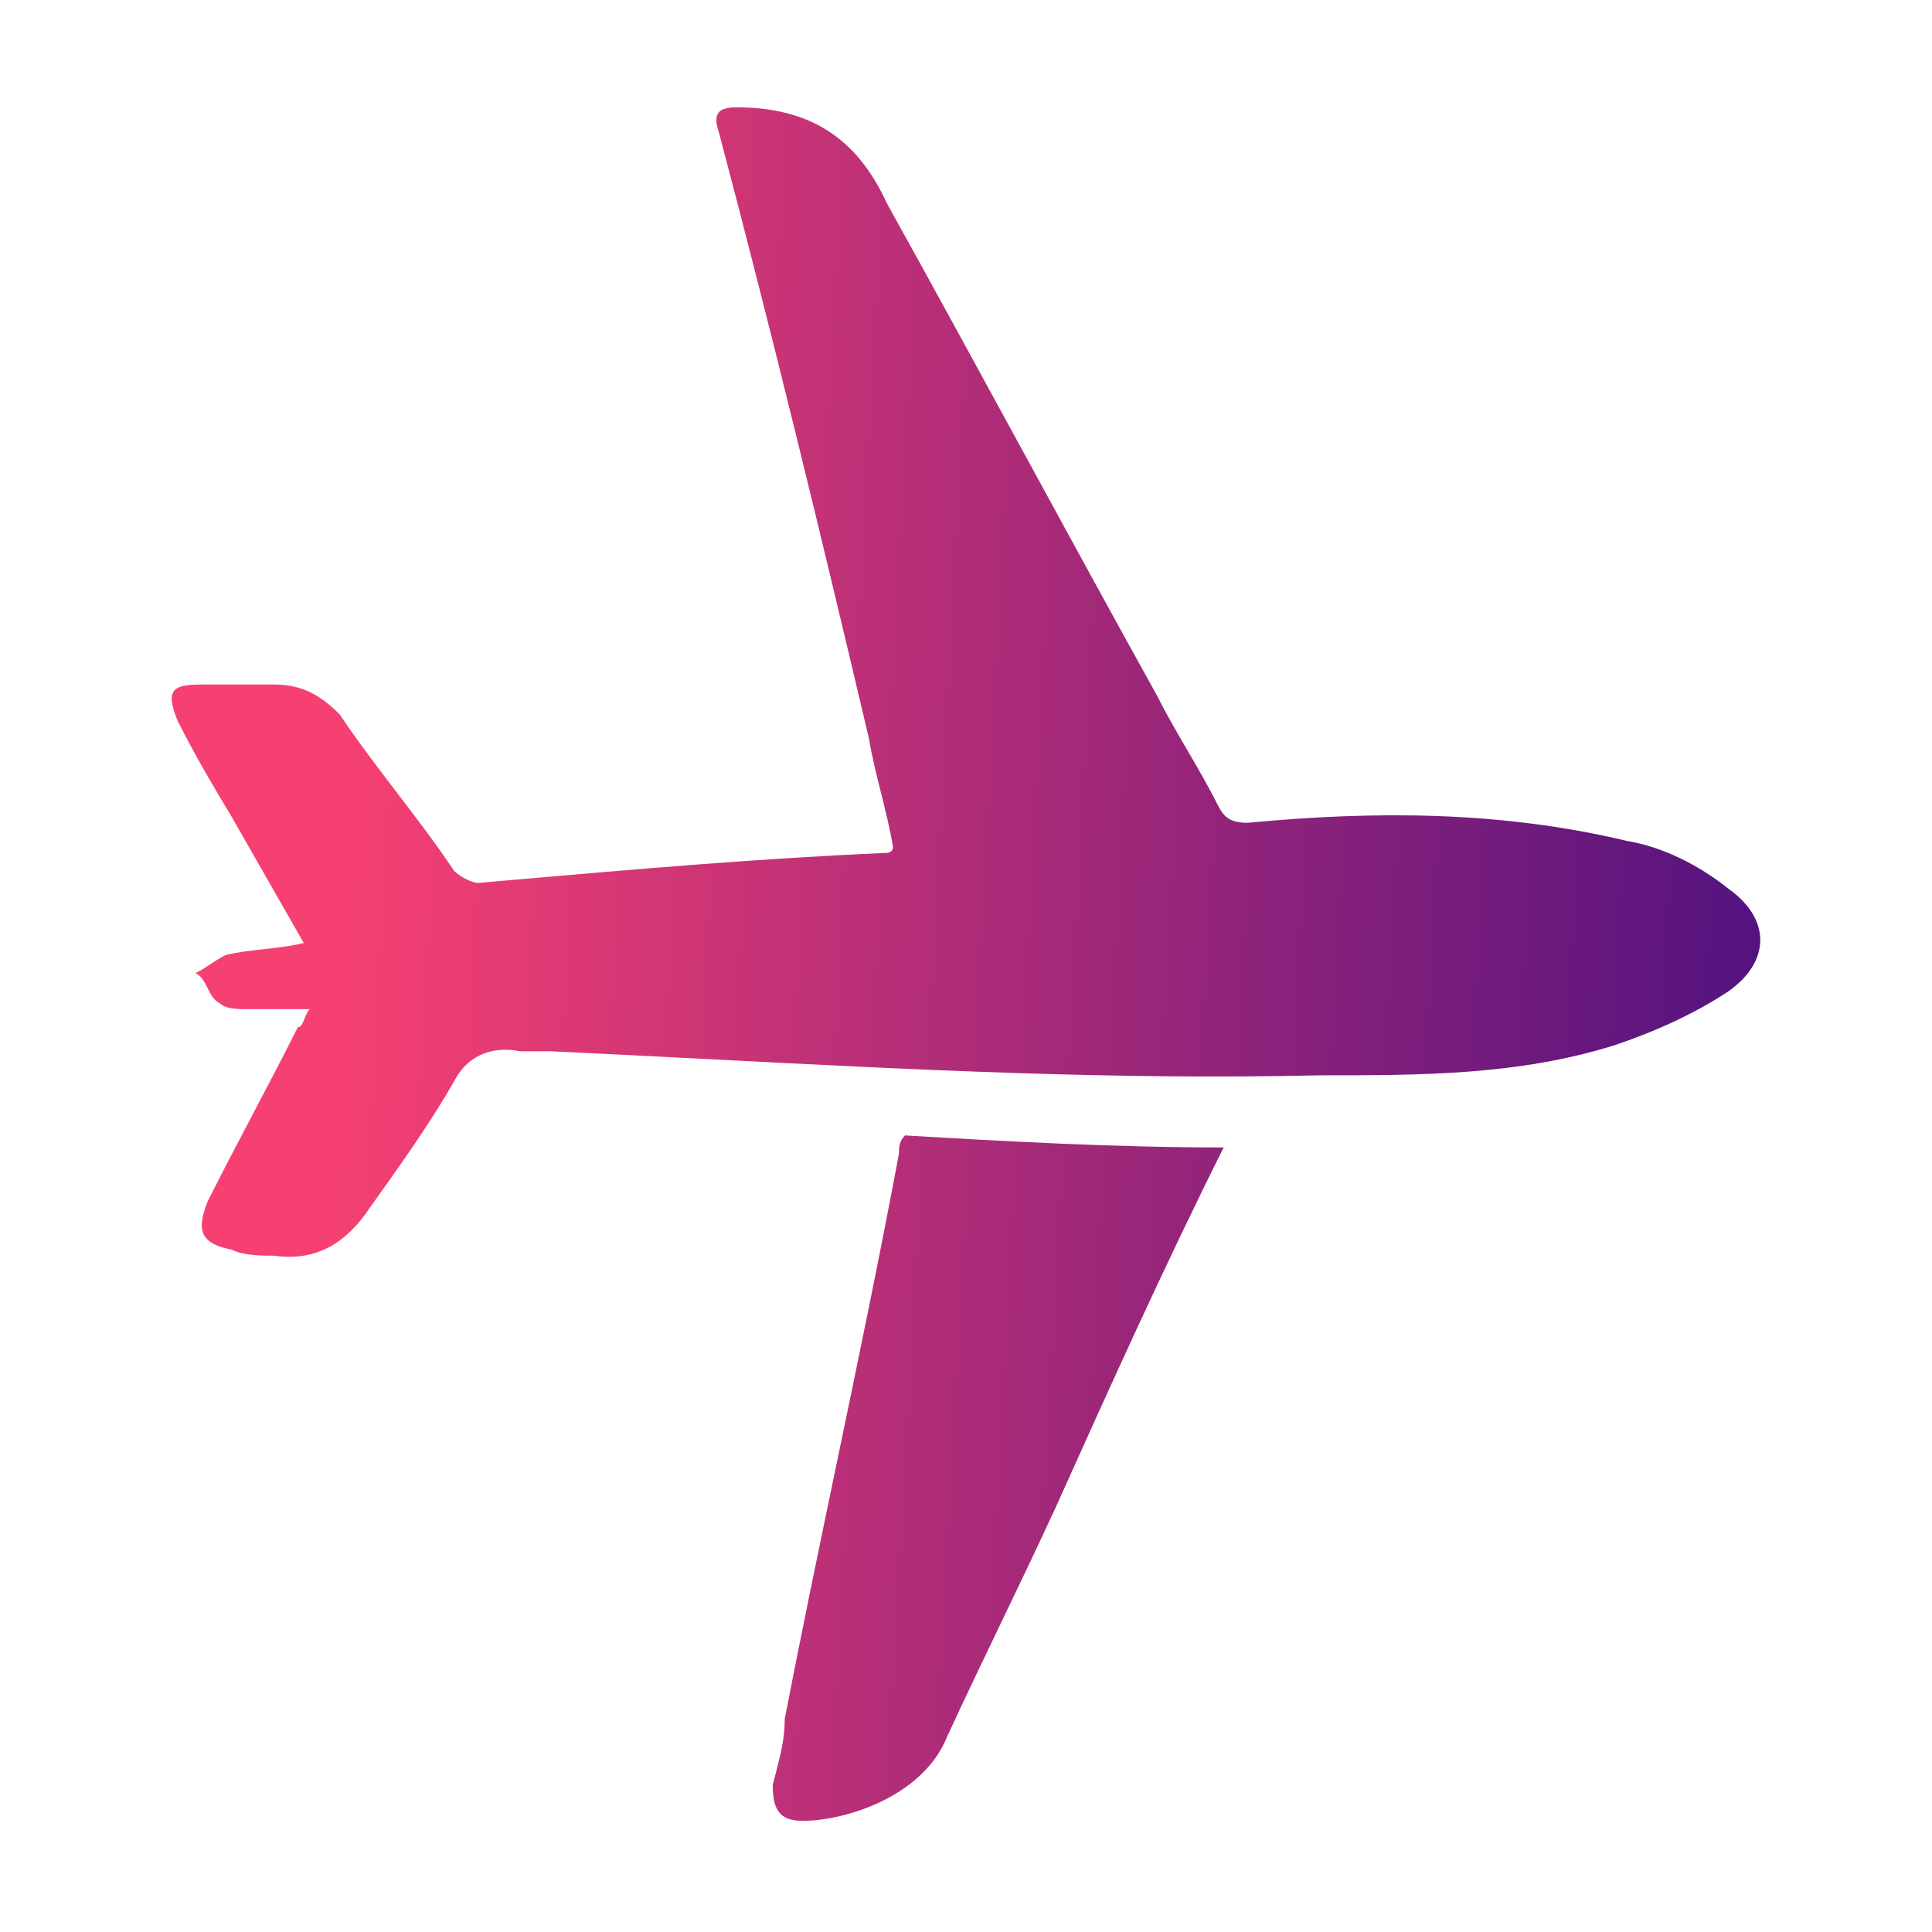 <svg width="90" height="90" viewBox="0 0 90 90" fill="none" xmlns="http://www.w3.org/2000/svg">
<path fill-rule="evenodd" clip-rule="evenodd" d="M11.631 47.011H14.432C14.309 47.134 14.24 47.311 14.178 47.47C14.098 47.675 14.029 47.851 13.872 47.851C13.172 49.252 12.472 50.582 11.771 51.913C11.071 53.243 10.371 54.573 9.671 55.974C9.111 57.374 9.391 57.934 10.791 58.214C11.351 58.494 12.191 58.494 12.752 58.494C14.712 58.774 16.113 57.934 17.233 56.254C18.633 54.293 20.034 52.333 21.154 50.372C21.714 49.252 22.834 48.692 24.235 48.972H25.635C28.117 49.087 30.586 49.214 33.049 49.341C42.538 49.831 51.923 50.314 61.485 50.092C66.246 50.092 70.727 50.092 75.208 48.692C76.889 48.131 78.849 47.291 80.53 46.171C82.49 44.77 82.49 42.81 80.53 41.41C79.129 40.289 77.449 39.449 75.768 39.169C69.887 37.769 64.005 37.769 58.124 38.329C57.283 38.329 57.003 38.049 56.723 37.489C56.303 36.648 55.813 35.808 55.323 34.968C54.833 34.128 54.343 33.288 53.923 32.447C51.822 28.666 49.721 24.815 47.621 20.964C45.52 17.113 43.42 13.262 41.319 9.481C39.919 6.4 37.678 5 34.317 5C33.477 5 33.197 5.28 33.477 6.12C35.998 15.643 38.238 24.885 40.479 34.408C40.619 35.248 40.829 36.088 41.039 36.928C41.249 37.769 41.459 38.609 41.599 39.449C41.599 39.729 41.319 39.729 41.319 39.729C35.356 39.989 29.633 40.488 23.705 41.005C23.23 41.046 22.753 41.088 22.274 41.13C21.994 41.13 21.434 40.849 21.154 40.569C20.314 39.309 19.403 38.119 18.493 36.928C17.583 35.738 16.673 34.548 15.832 33.288C14.992 32.447 14.152 31.887 12.752 31.887H9.391C7.99 31.887 7.71 32.167 8.27 33.568C9.111 35.248 9.951 36.648 10.791 38.049L10.791 38.049L14.152 43.93C13.592 44.07 12.962 44.14 12.332 44.21C11.701 44.28 11.071 44.35 10.511 44.49C10.231 44.63 10.021 44.77 9.811 44.911C9.601 45.051 9.391 45.191 9.111 45.331C9.391 45.471 9.531 45.751 9.671 46.031C9.811 46.311 9.951 46.591 10.231 46.731C10.511 47.011 11.071 47.011 11.631 47.011ZM49.161 70.258C51.682 64.656 54.203 59.055 57.003 53.453C51.962 53.453 46.921 53.173 42.16 52.893C41.879 53.173 41.879 53.453 41.879 53.733C40.96 58.637 39.957 63.457 38.961 68.239C38.138 72.196 37.319 76.128 36.558 80.06C36.558 80.988 36.366 81.724 36.141 82.586C36.094 82.765 36.046 82.949 35.998 83.141C35.998 84.261 36.278 84.822 37.398 84.822C39.359 84.822 43 83.701 44.12 80.9C44.96 79.08 45.8 77.33 46.641 75.579C47.481 73.829 48.321 72.078 49.161 70.258Z" fill="url(#paint0_linear_480_3694)"/>
<defs>
<linearGradient id="paint0_linear_480_3694" x1="18.97" y1="-6.885" x2="93.505" y2="-2.745" gradientUnits="userSpaceOnUse">
<stop stop-color="#F64072"/>
<stop offset="0.994" stop-color="#3F0D81"/>
</linearGradient>
</defs>
</svg>

